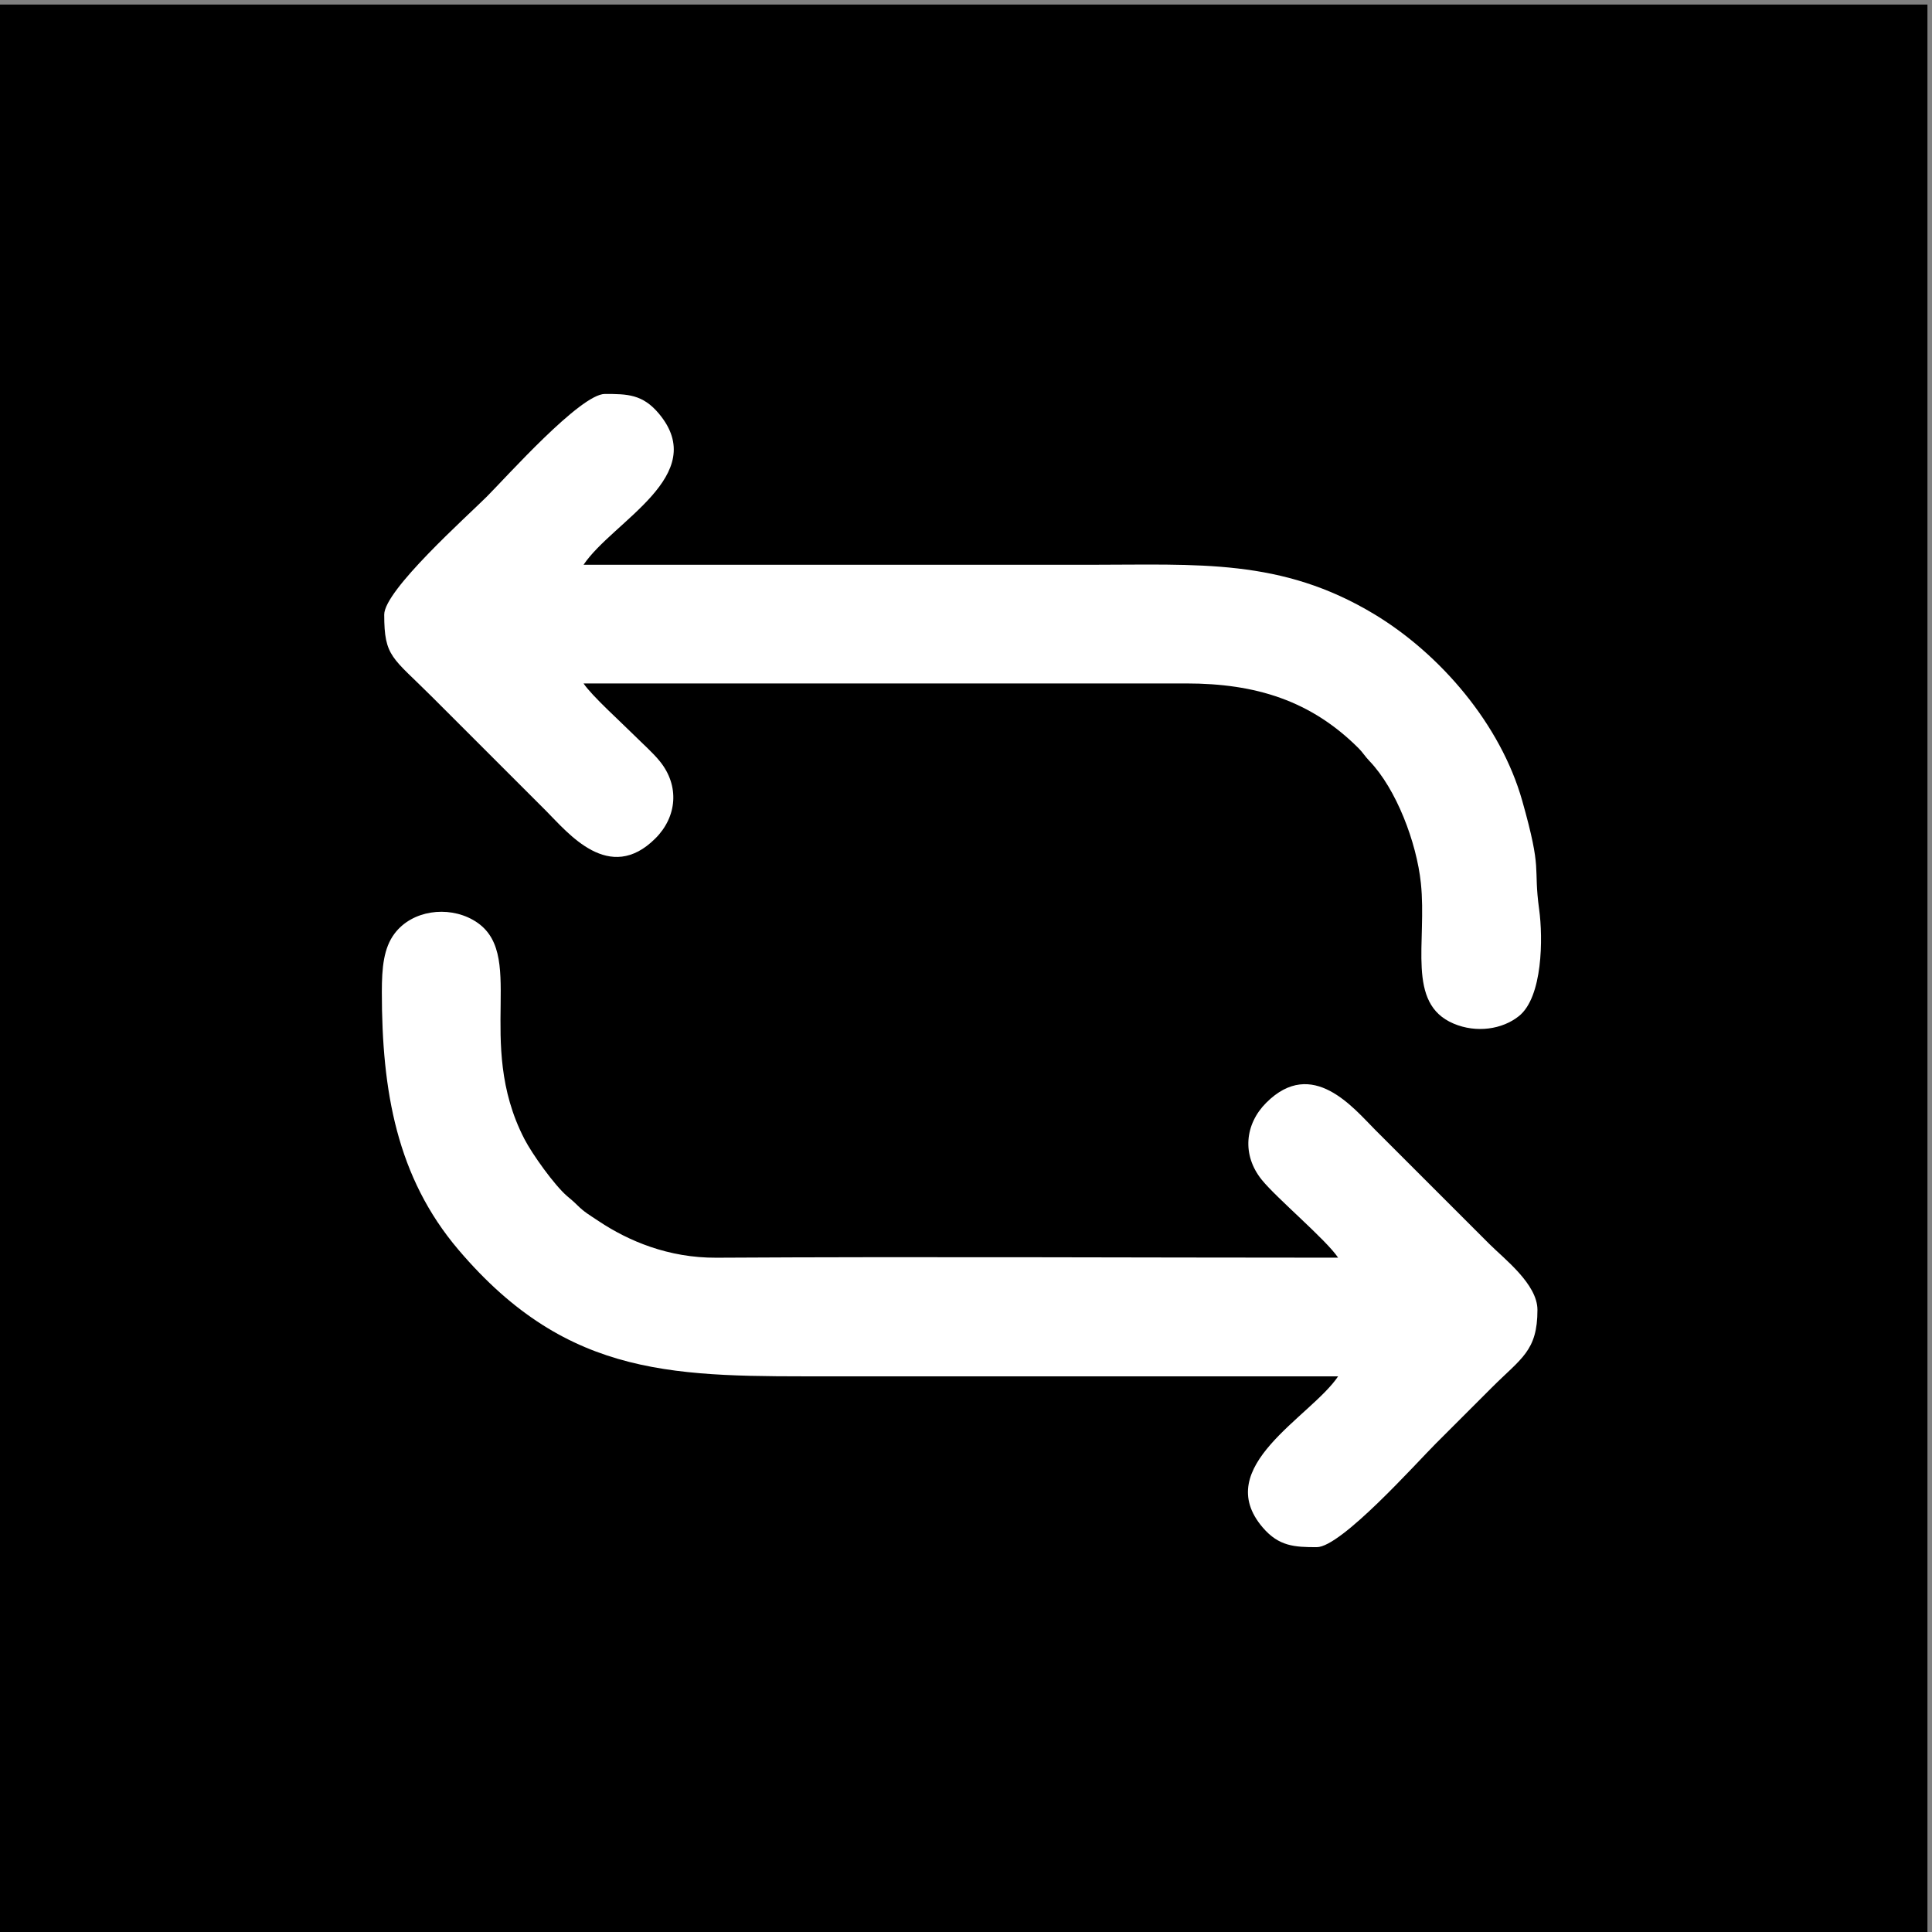 <?xml version="1.0" encoding="UTF-8"?>
<!DOCTYPE svg PUBLIC "-//W3C//DTD SVG 1.1//EN" "http://www.w3.org/Graphics/SVG/1.1/DTD/svg11.dtd">
<!-- Creator: CorelDRAW -->
<svg xmlns="http://www.w3.org/2000/svg" xml:space="preserve" width="10mm" height="10mm" version="1.1" style="shape-rendering:geometricPrecision; text-rendering:geometricPrecision; image-rendering:optimizeQuality; fill-rule:evenodd; clip-rule:evenodd"
viewBox="0 0 1000 1000"
 xmlns:xlink="http://www.w3.org/1999/xlink"
 xmlns:xodm="http://www.corel.com/coreldraw/odm/2003">
 <rect x="0" y="0" width="1000" height="1000" fill="#808080" stroke="none"/>
 <defs>
  <style type="text/css">
   <![CDATA[
    .fil0 {fill:black}
    .fil1 {fill:white}
   ]]>
  </style>
 </defs>
 <g id="Camada_x0020_1">
  <rect class="fil0" x="-2.36" y="2.36" width="1000" height="1000"/>
  <g id="_2998063676848">
   <path class="fil1" d="M197.64 513.41c0,51.37 7.74,95.94 39.68,133.5 57.33,67.44 113.76,65.48 193.68,65.48 87.2,0 174.41,0 261.61,0 -14.14,21.1 -66.02,46.76 -38.99,78.28 8.36,9.75 16.5,10.14 27.94,10.14 12.65,0 51.38,-43.4 61.71,-53.73 9.92,-9.92 18.95,-18.94 28.87,-28.86 15.29,-15.29 23.64,-18.92 23.64,-40.23 0,-13.33 -17.19,-26.4 -24.87,-34.08l-58.96 -58.95c-11.28,-11.29 -32.67,-38.07 -56.55,-14.18 -11.15,11.15 -12.61,27.13 -2.31,39.88 7.75,9.59 33.27,30.97 39.52,40.31 -107.22,0 -214.61,-0.6 -321.81,0.02 -24.85,0.14 -45.64,-8.73 -60.91,-18.93 -4.72,-3.16 -7.32,-4.51 -11.24,-8.41 -2.22,-2.2 -3.13,-2.83 -5.2,-4.62 -6.53,-5.67 -17.89,-21.49 -22.05,-29.54 -26.2,-50.75 2.36,-97.07 -26.63,-113.38 -13.16,-7.4 -31.47,-4.93 -40.52,7.07 -5.69,7.52 -6.61,17.66 -6.61,30.23z"/>
   <path class="fil1" d="M198.87 318.13c0,22.05 4.2,22 24.87,42.68l58.96 58.95c11.28,11.29 32.67,38.07 56.55,14.18 11.15,-11.15 12.61,-27.13 2.3,-39.88 -3.64,-4.51 -9.09,-9.28 -13.41,-13.6 -6.57,-6.57 -21.75,-20.23 -26.1,-26.71l311.97 0c36.03,0 64.57,8.91 89.23,33.58 2.1,2.09 3.19,4.07 5.65,6.64 13.81,14.42 24.33,41.99 26.55,63.11 3.22,30.8 -7.7,62.28 16.92,72.73 11.83,5.02 25.25,2.99 33.83,-3.88 12.36,-9.9 12.49,-40.52 10.48,-55.17 -3.19,-23.25 1.86,-18.74 -8.77,-56.31 -11.18,-39.53 -42.41,-75.96 -76.62,-96.57 -48.12,-28.98 -90.87,-25.55 -147.64,-25.55 -87.19,0 -174.4,0 -261.6,0 15.12,-22.57 65.87,-46.2 38.98,-78.27 -8.38,-9.99 -16.26,-10.15 -27.93,-10.15 -12.64,0 -50.87,42.88 -61.1,53.12 -10.32,10.32 -53.12,48.47 -53.12,61.1z"/>
  </g>
 </g>
</svg>
